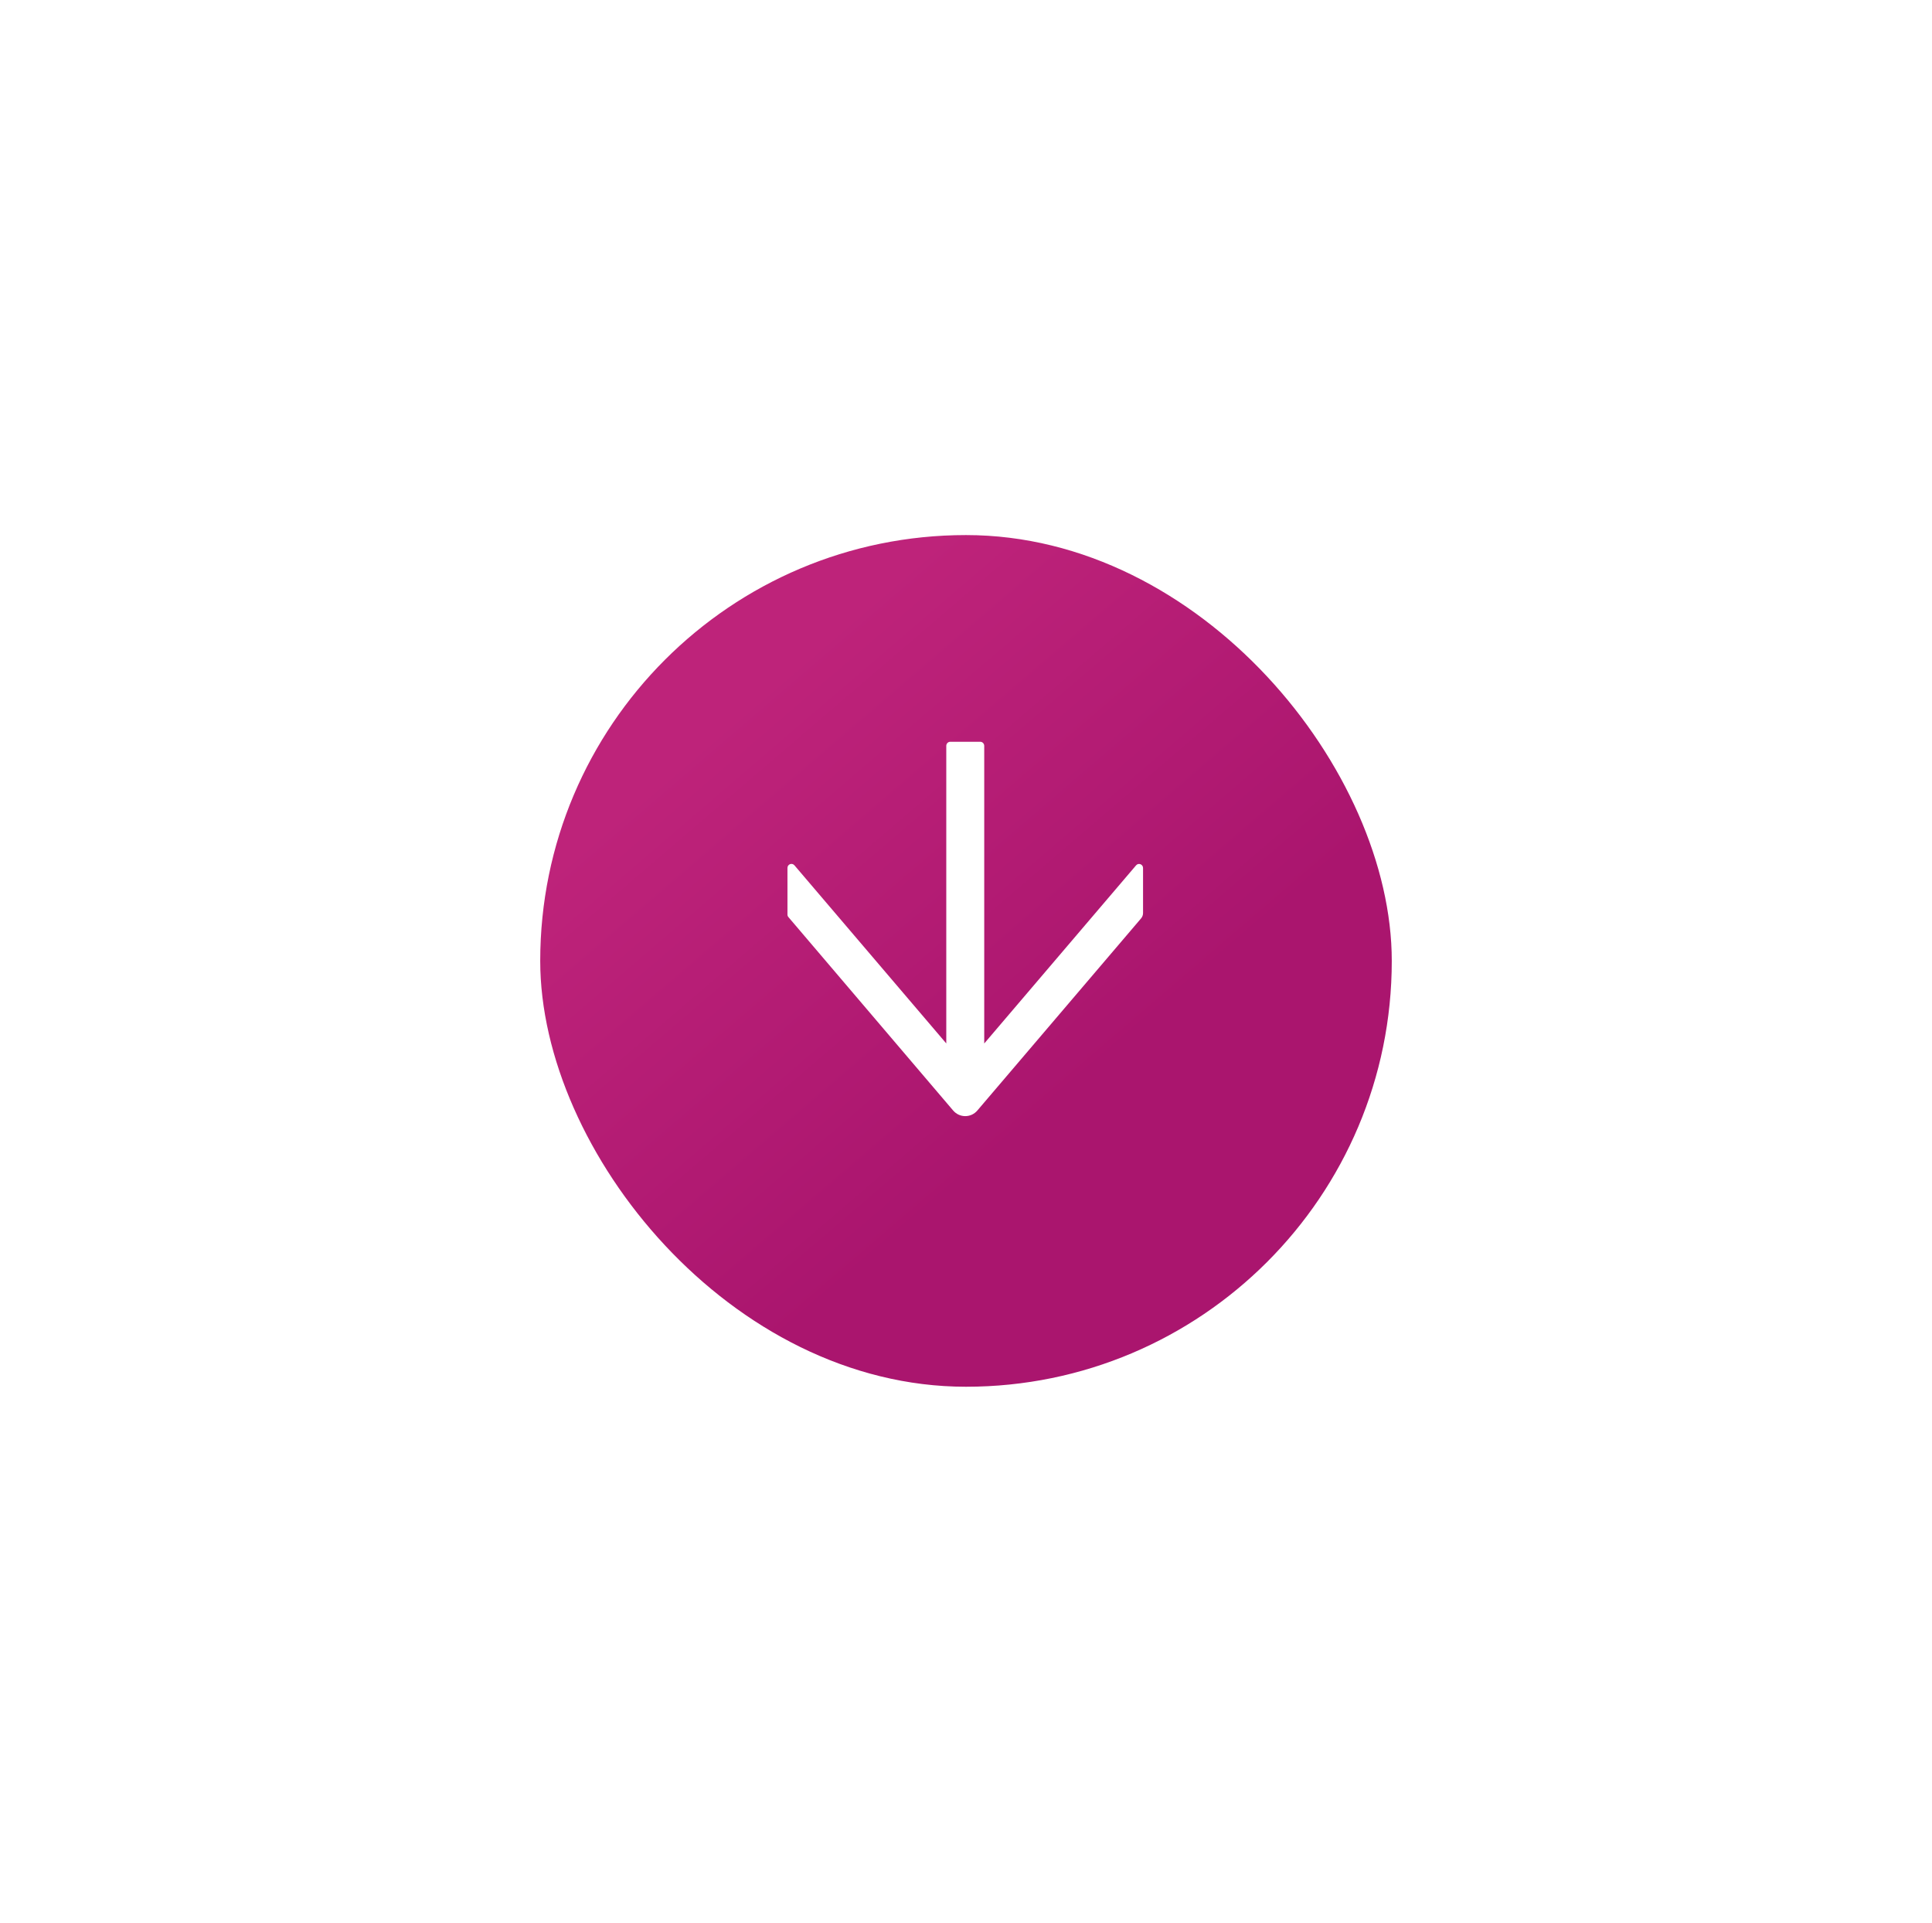 <?xml version="1.0" encoding="UTF-8"?> <svg xmlns="http://www.w3.org/2000/svg" width="211" height="210" viewBox="0 0 211 210" fill="none"> <g filter="url(#filter0_d_584_232)"> <rect x="59" y="54" width="93" height="93" rx="46.5" fill="url(#paint0_linear_584_232)"></rect> </g> <path d="M106.738 121.267L124.623 100.284C124.76 100.123 124.836 99.917 124.836 99.7L124.836 94.785C124.836 94.374 124.334 94.185 124.072 94.496L107.491 113.947L107.491 81.444C107.491 81.2 107.295 81 107.055 81L103.782 81C103.542 81 103.346 81.2 103.346 81.444L103.346 113.941L86.764 94.491C86.497 94.18 86.001 94.369 86.001 94.78L86.001 99.862C86.001 99.967 86.039 100.073 86.11 100.15L104.098 121.267C104.263 121.459 104.465 121.613 104.693 121.719C104.921 121.824 105.168 121.879 105.418 121.879C105.669 121.879 105.916 121.824 106.144 121.719C106.371 121.613 106.574 121.459 106.738 121.267Z" fill="white"></path> <defs> <filter id="filter0_d_584_232" x="0.747" y="0.176" width="209.506" height="209.506" filterUnits="userSpaceOnUse" color-interpolation-filters="sRGB"> <feFlood flood-opacity="0" result="BackgroundImageFix"></feFlood> <feColorMatrix in="SourceAlpha" type="matrix" values="0 0 0 0 0 0 0 0 0 0 0 0 0 0 0 0 0 0 127 0" result="hardAlpha"></feColorMatrix> <feOffset dy="4.429"></feOffset> <feGaussianBlur stdDeviation="29.126"></feGaussianBlur> <feComposite in2="hardAlpha" operator="out"></feComposite> <feColorMatrix type="matrix" values="0 0 0 0 0 0 0 0 0 0 0 0 0 0 0 0 0 0 0.1 0"></feColorMatrix> <feBlend mode="normal" in2="BackgroundImageFix" result="effect1_dropShadow_584_232"></feBlend> <feBlend mode="normal" in="SourceGraphic" in2="effect1_dropShadow_584_232" result="shape"></feBlend> </filter> <linearGradient id="paint0_linear_584_232" x1="82.25" y1="71.161" x2="118.786" y2="113.786" gradientUnits="userSpaceOnUse"> <stop stop-color="#BE237A"></stop> <stop offset="1" stop-color="#AA156E"></stop> </linearGradient> </defs> </svg> 